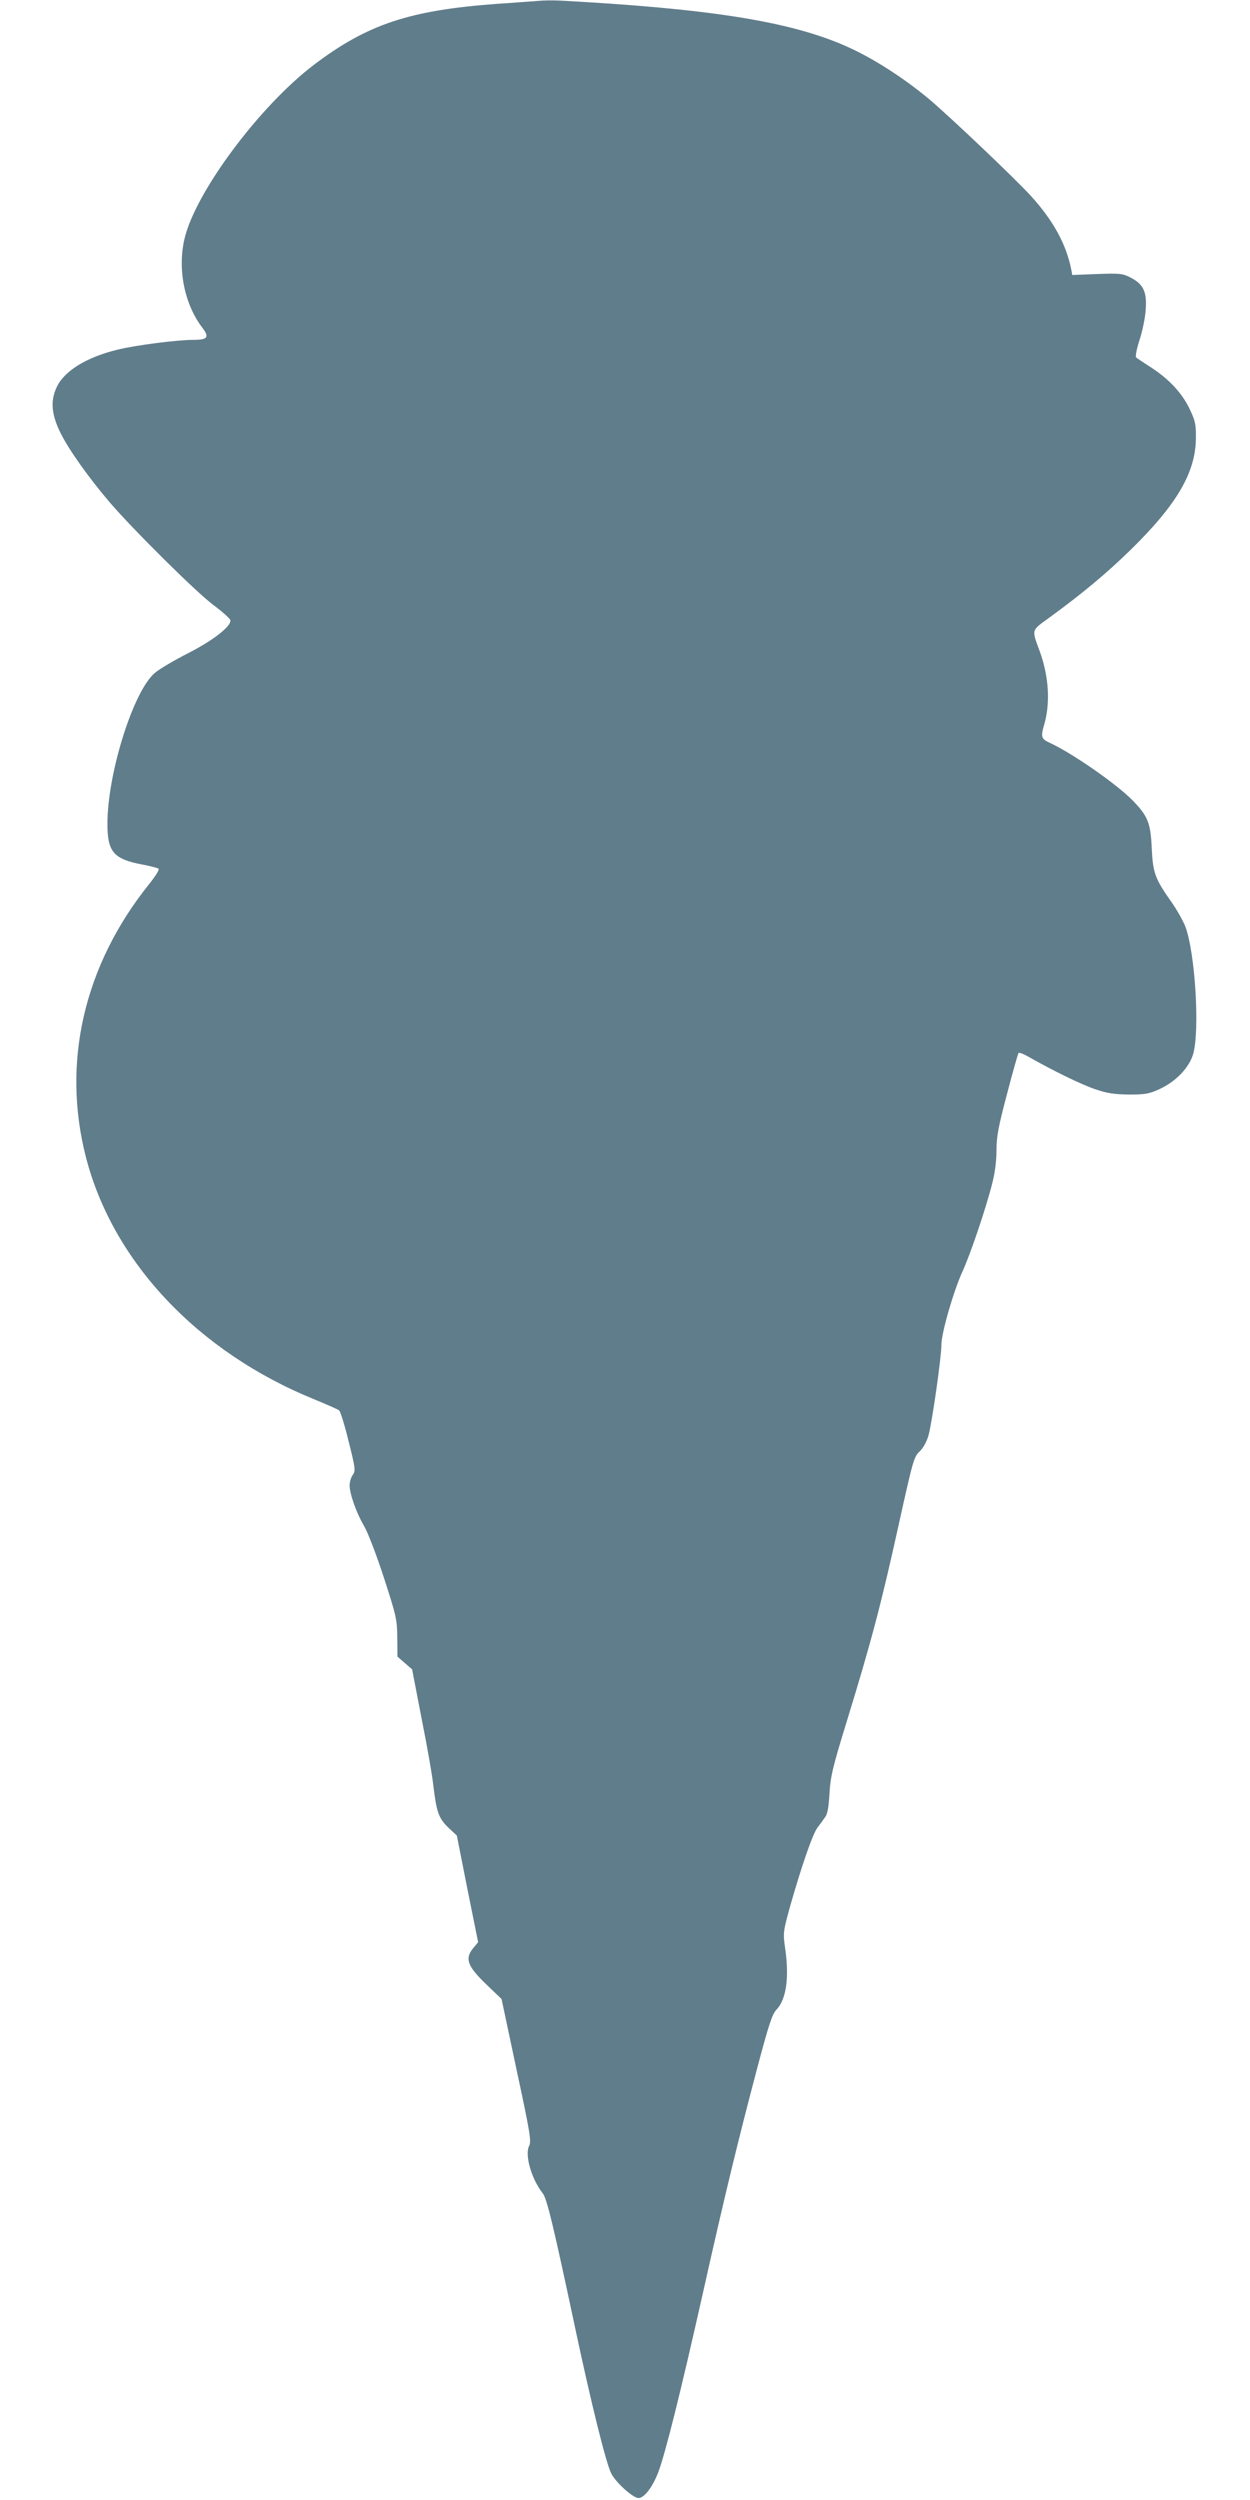<?xml version="1.0" standalone="no"?>
<!DOCTYPE svg PUBLIC "-//W3C//DTD SVG 20010904//EN"
 "http://www.w3.org/TR/2001/REC-SVG-20010904/DTD/svg10.dtd">
<svg version="1.0" xmlns="http://www.w3.org/2000/svg"
 width="640pt" height="1280pt" viewBox="0 0 640 1280"
 preserveAspectRatio="xMidYMid meet">
<g transform="translate(0,1280) scale(0.1,-0.1)"
fill="#607d8b" stroke="none">
<path d="M2725 12793 c-22 -1 -105 -8 -185 -13 -445 -33 -660 -105 -933 -312
-279 -212 -606 -652 -662 -889 -37 -157 -1 -336 91 -457 37 -48 27 -62 -43
-62 -85 0 -296 -27 -390 -50 -161 -39 -276 -110 -314 -195 -32 -70 -25 -140
22 -234 43 -86 142 -225 249 -351 119 -139 444 -462 533 -528 48 -36 87 -71
87 -79 0 -33 -91 -103 -216 -167 -71 -36 -149 -82 -172 -102 -110 -94 -242
-515 -242 -772 0 -143 31 -180 176 -208 43 -8 82 -18 86 -22 5 -5 -17 -39 -48
-78 -334 -416 -449 -913 -324 -1399 138 -536 574 -998 1170 -1240 63 -26 120
-51 126 -56 7 -5 29 -77 49 -159 35 -139 36 -150 21 -172 -9 -12 -16 -36 -16
-53 0 -44 36 -144 74 -208 18 -30 63 -146 101 -263 64 -198 68 -214 69 -308
l1 -98 38 -33 37 -32 49 -254 c28 -140 55 -294 60 -344 16 -133 27 -164 76
-212 l44 -41 54 -273 55 -273 -24 -29 c-46 -55 -32 -94 71 -192 l73 -70 77
-363 c68 -316 76 -366 65 -387 -25 -46 10 -170 69 -245 21 -27 53 -158 167
-695 81 -380 155 -680 183 -738 22 -46 112 -127 140 -127 29 0 71 54 101 131
36 95 114 407 229 919 104 467 181 786 280 1159 57 215 75 269 96 291 52 54
67 168 44 322 -10 70 -9 79 25 203 58 204 115 371 141 407 14 18 32 43 40 55
12 15 18 52 22 120 5 86 15 131 88 368 124 403 177 603 264 998 75 339 80 358
109 385 19 18 36 49 46 83 18 65 66 399 66 464 0 60 62 274 107 373 40 86 120
322 153 452 14 54 22 116 22 170 0 70 9 119 54 289 29 112 56 206 59 210 4 3
25 -5 48 -18 128 -73 272 -143 342 -167 64 -22 99 -27 175 -28 83 0 102 3 155
27 85 39 151 108 173 177 36 117 12 519 -39 656 -11 28 -42 84 -70 124 -85
120 -96 150 -102 276 -6 132 -20 166 -99 247 -85 86 -314 245 -430 297 -35 17
-39 29 -24 82 35 114 27 251 -20 382 -43 117 -46 105 53 177 163 119 287 222
411 343 236 231 333 395 335 571 1 71 -3 89 -30 147 -39 83 -104 154 -197 215
-39 25 -75 49 -79 53 -5 4 3 45 18 91 15 46 29 116 31 154 7 90 -12 130 -76
163 -42 22 -54 23 -173 19 l-127 -5 -5 27 c-26 131 -91 250 -206 377 -79 87
-404 396 -519 494 -112 94 -254 189 -376 249 -276 137 -667 207 -1394 251
-161 10 -183 10 -265 3z"/>
</g>
</svg>
